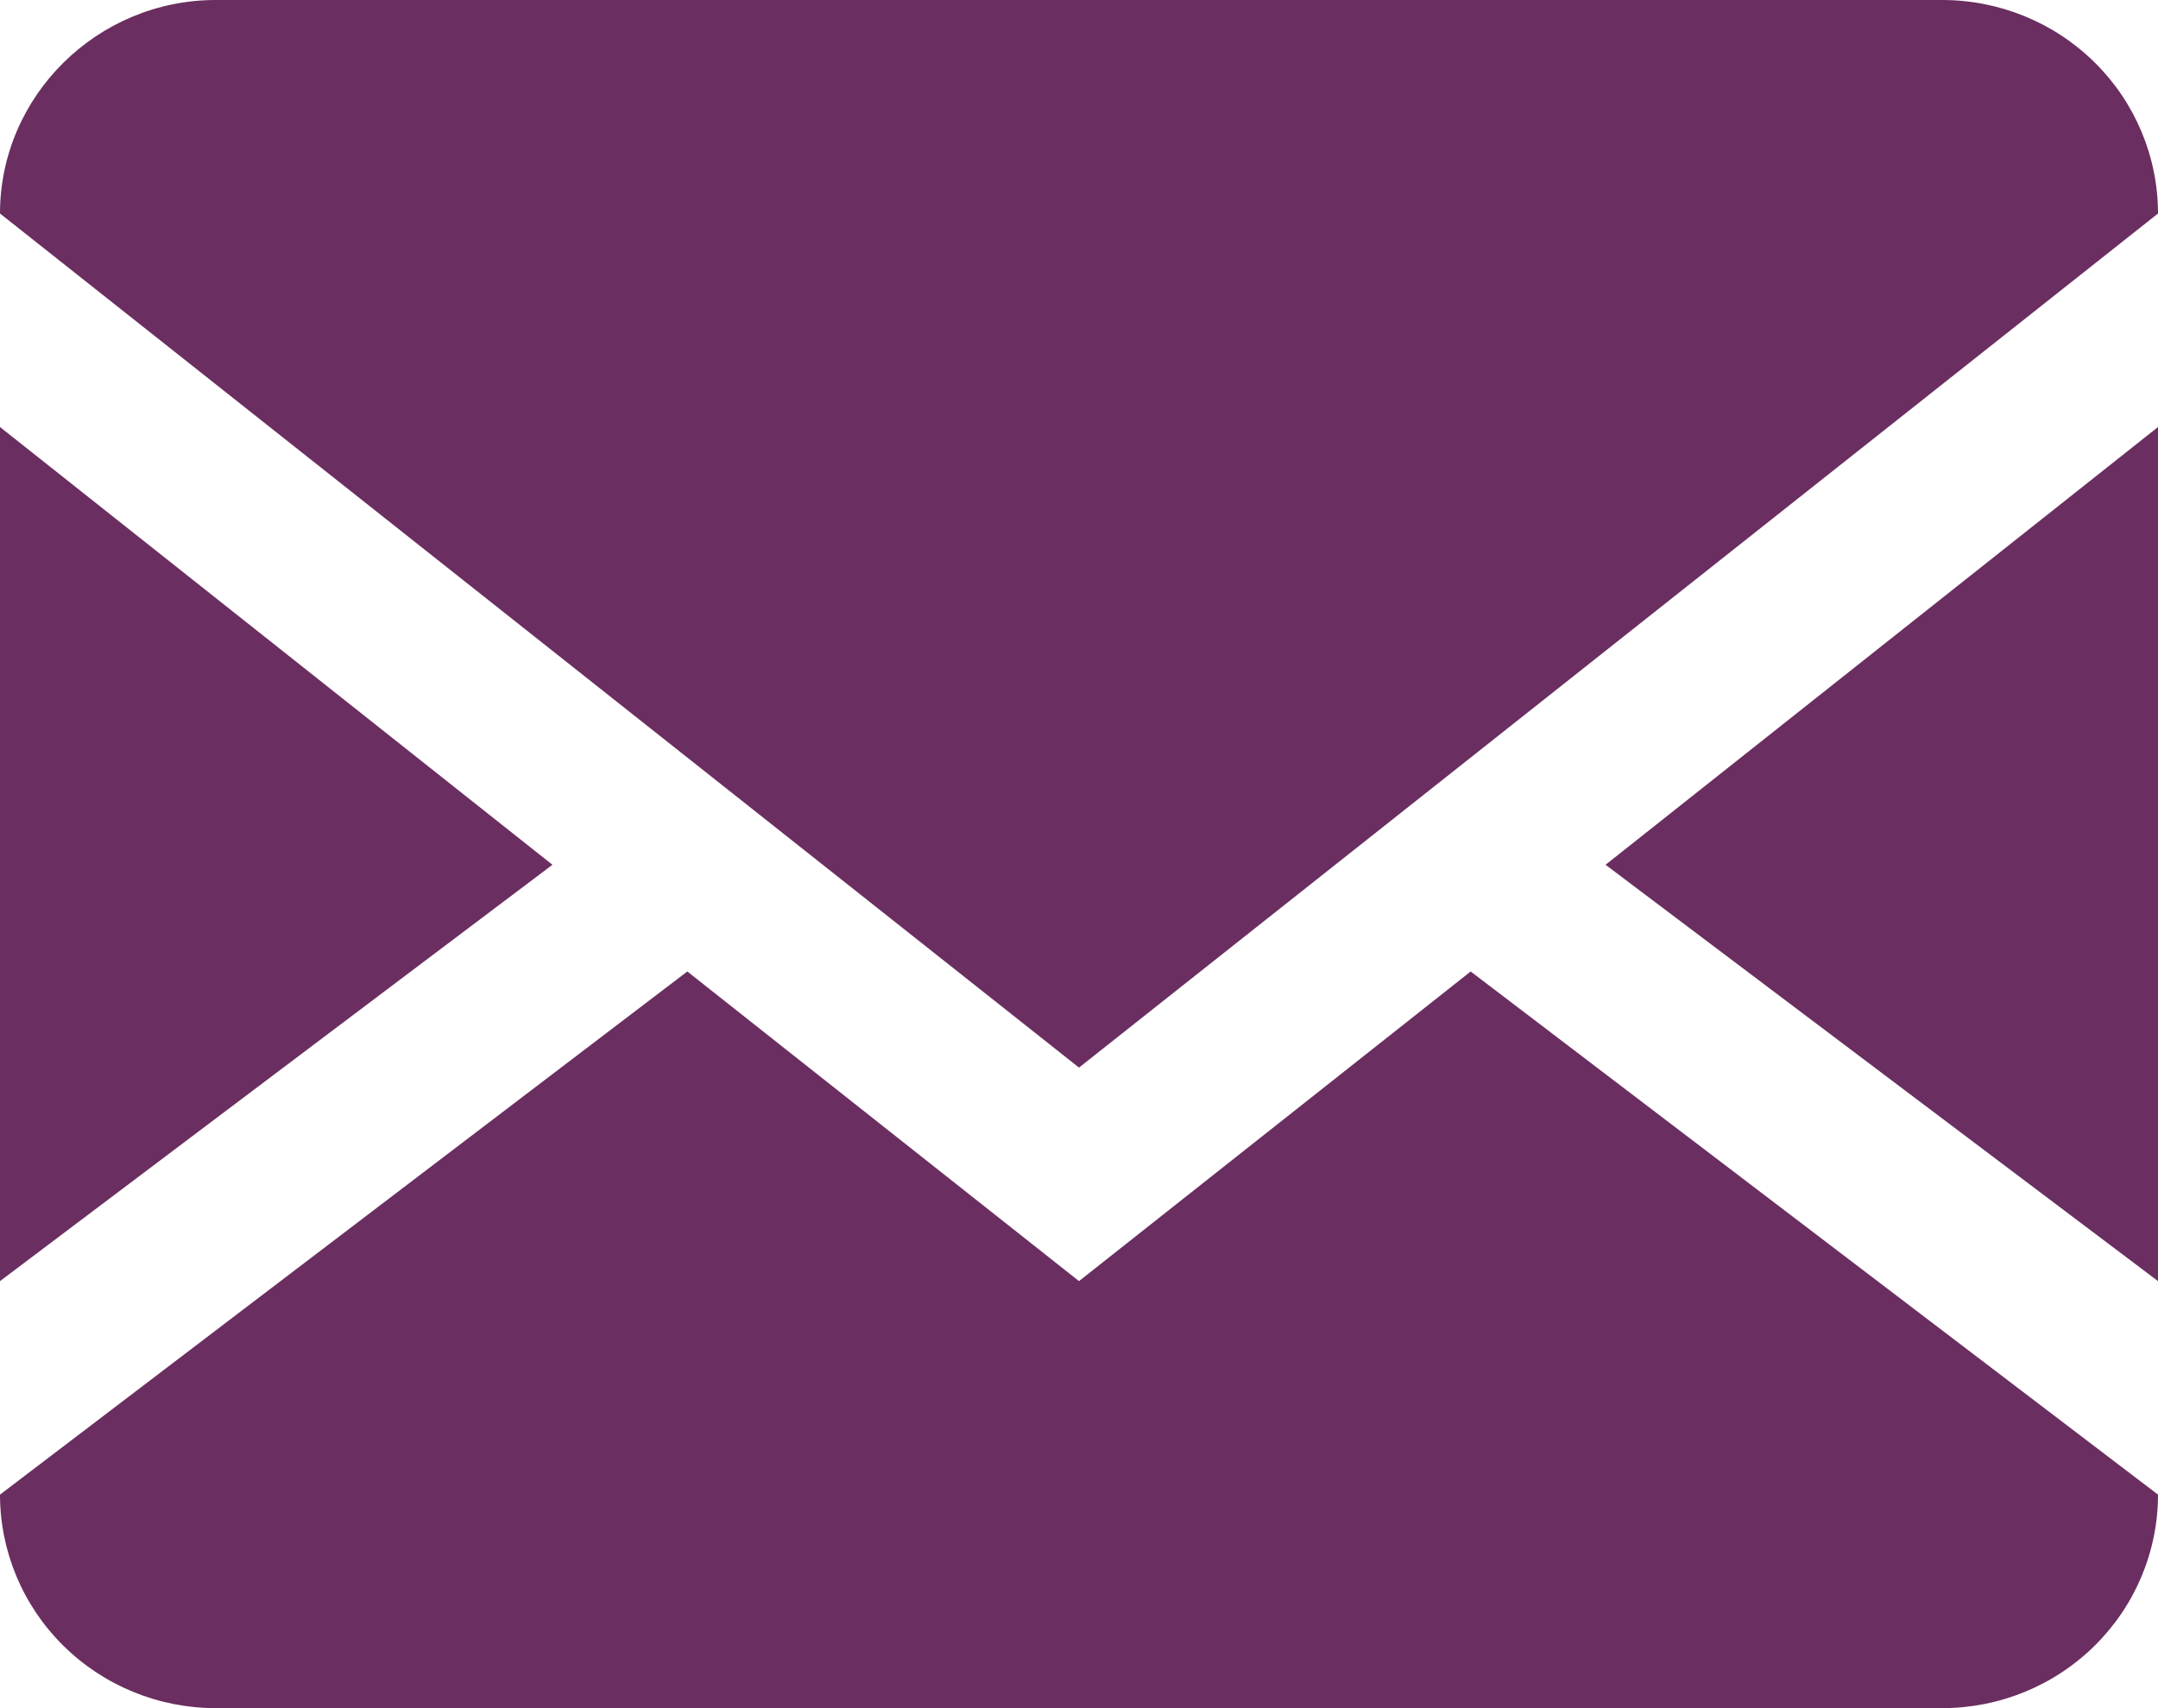 <svg width="24" height="19" viewBox="0 0 24 19" fill="none" xmlns="http://www.w3.org/2000/svg">
<path d="M21.6 0C22.236 0 22.847 0.25 23.297 0.696C23.747 1.141 24 1.745 24 2.375V16.625C24 17.255 23.747 17.859 23.297 18.304C22.847 18.75 22.236 19 21.6 19H2.4C1.763 19 1.153 18.75 0.703 18.304C0.253 17.859 0 17.255 0 16.625V2.375C0 1.069 1.08 0 2.4 0H21.6ZM16.356 10.806L24 16.625V14.25L17.856 9.619L24 4.75V2.375L12 11.875L0 2.375V4.75L6.144 9.619L0 14.25V16.625L7.644 10.806L12 14.25L16.356 10.806Z" fill="#6B2E61"/>
</svg>
